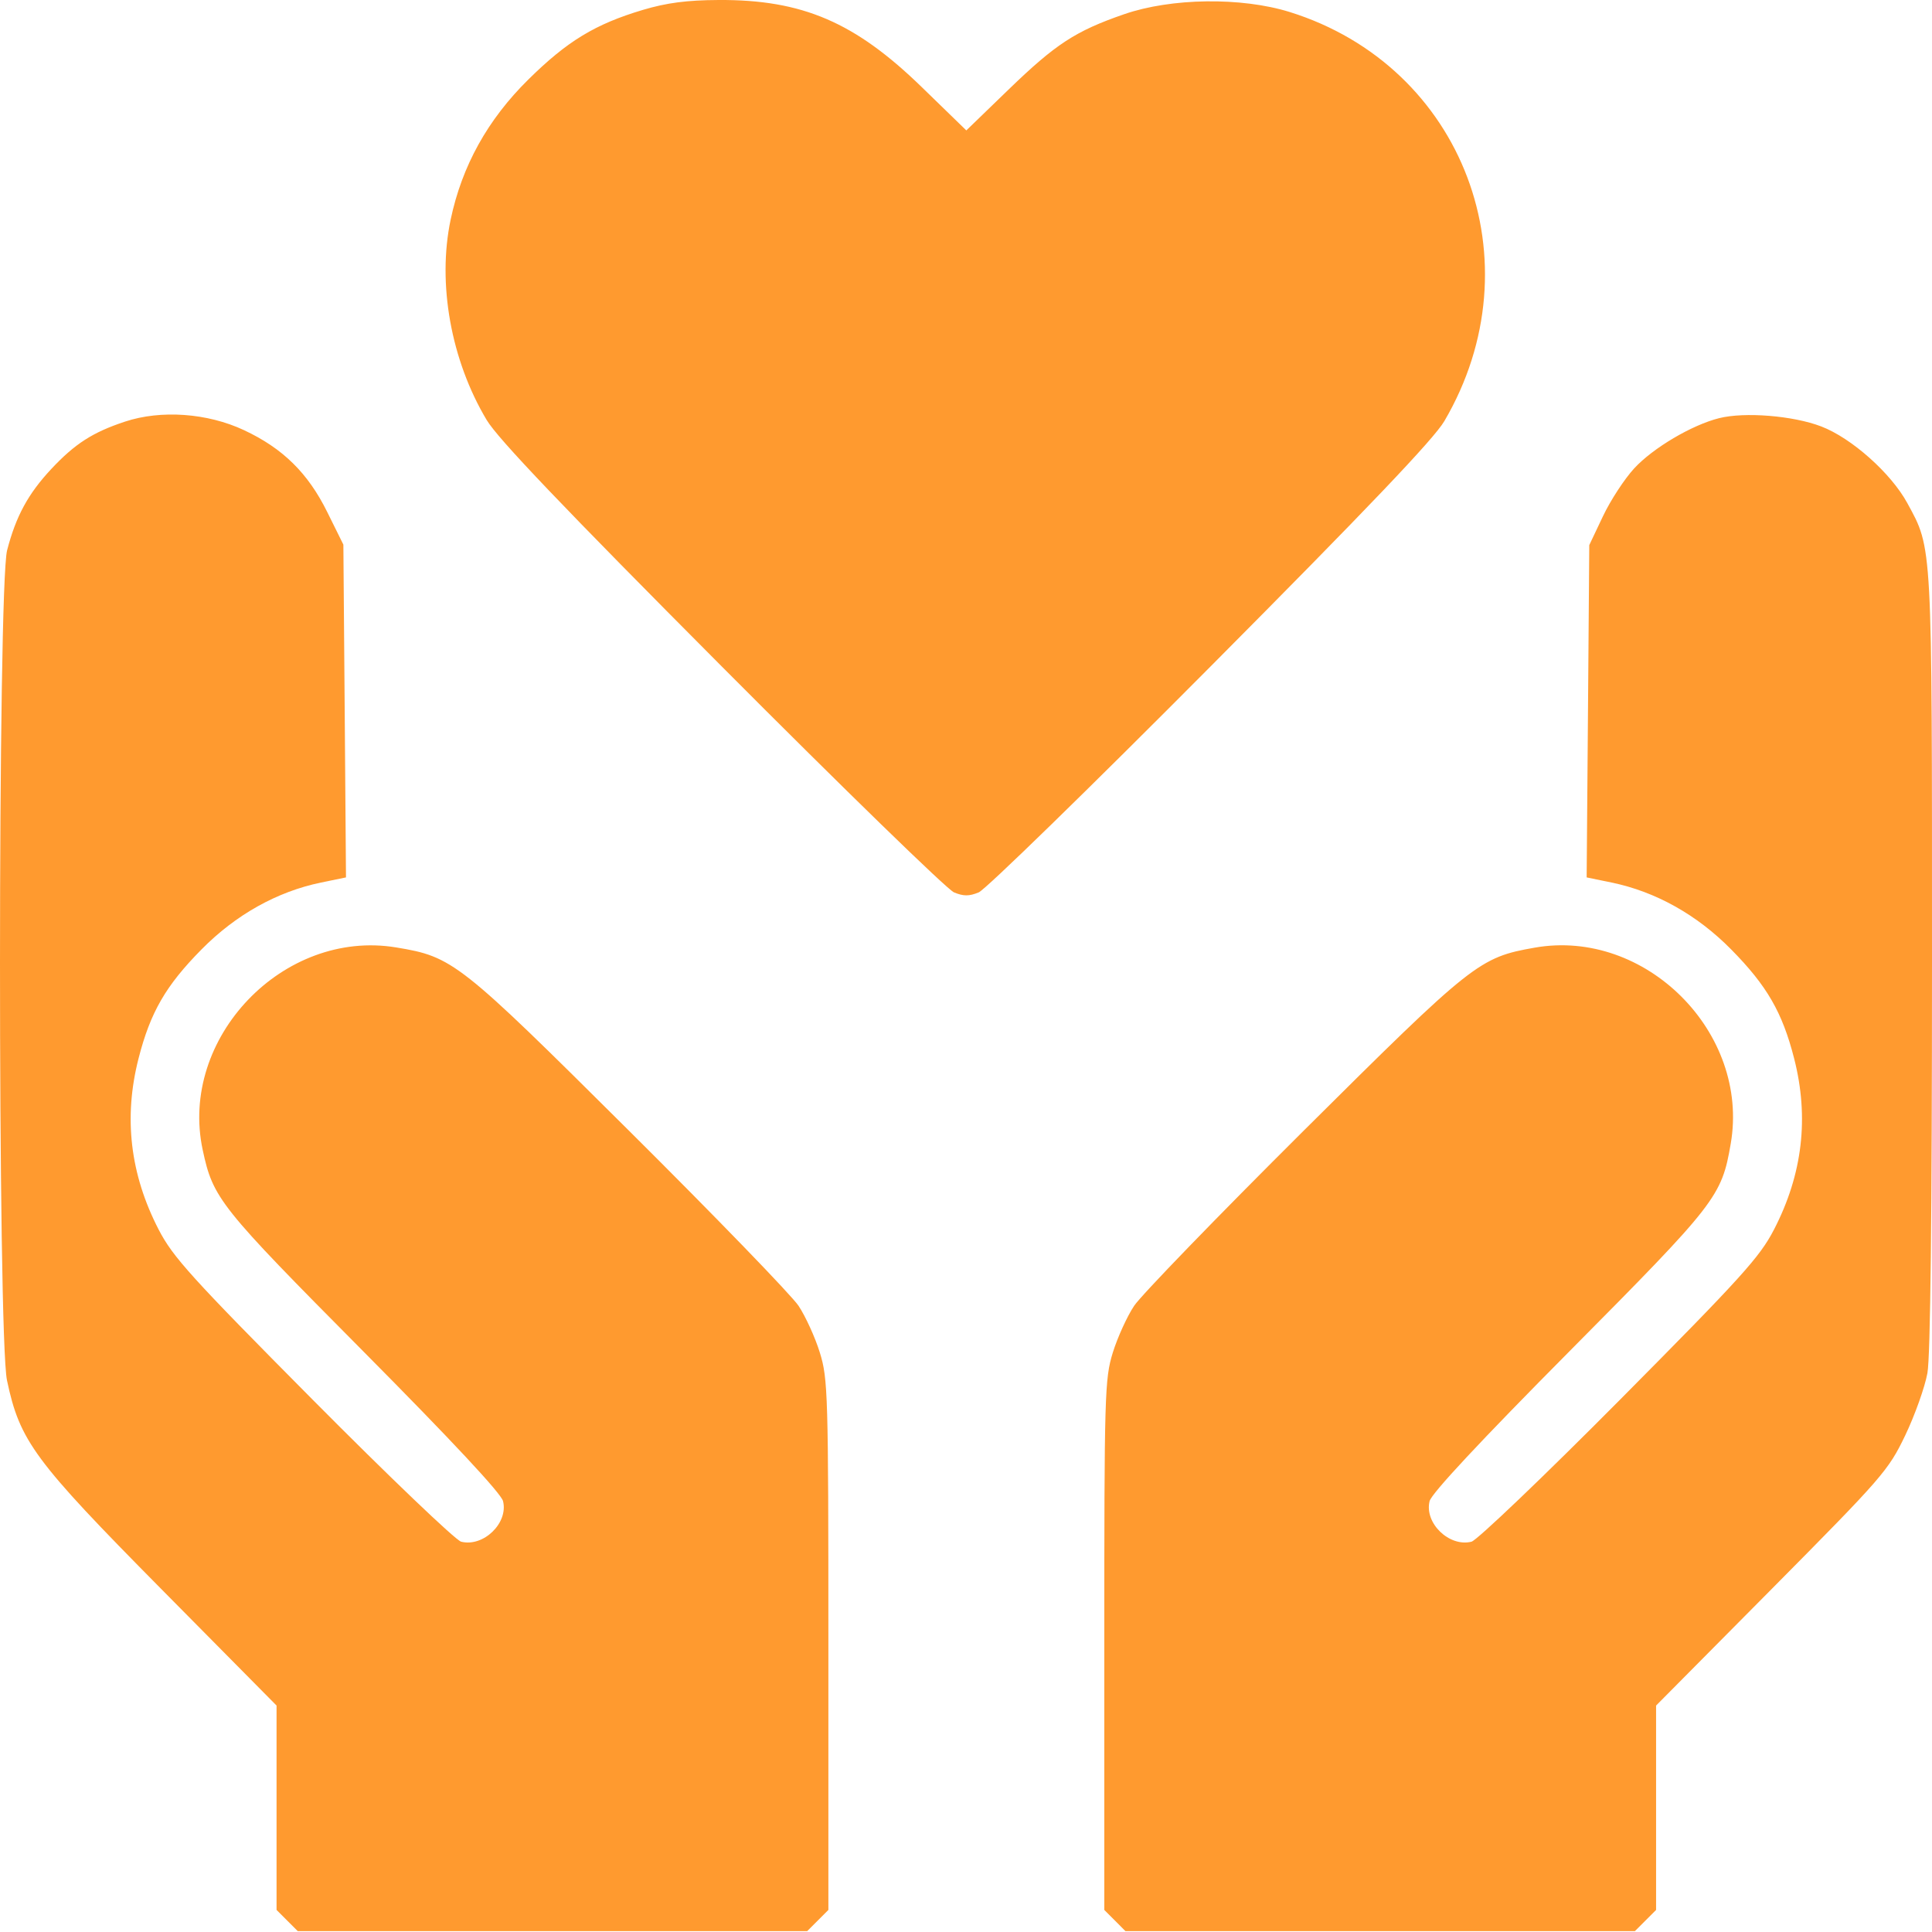 <svg width="48" height="48" viewBox="0 0 48 48" fill="none" xmlns="http://www.w3.org/2000/svg">
<path fill-rule="evenodd" clip-rule="evenodd" d="M15.975 0.245C14.788 0.599 14.094 1.02 13.126 1.976C12.114 2.974 11.477 4.123 11.196 5.457C10.861 7.046 11.205 8.954 12.092 10.436C12.371 10.902 13.989 12.598 17.936 16.562C20.939 19.577 23.533 22.102 23.702 22.171C23.938 22.269 24.078 22.269 24.316 22.171C24.486 22.101 27.076 19.576 30.073 16.561C33.976 12.636 35.625 10.905 35.884 10.463C38.203 6.508 36.366 1.647 32.041 0.298C30.842 -0.075 29.1 -0.052 27.929 0.353C26.718 0.772 26.23 1.091 25.052 2.23L24.008 3.24L22.909 2.172C21.243 0.55 19.936 -0.011 17.854 0C17.066 0.004 16.564 0.07 15.975 0.245ZM3.105 10.475C2.302 10.741 1.862 11.024 1.273 11.653C0.7 12.266 0.397 12.823 0.177 13.67C-0.057 14.566 -0.06 33.195 0.174 34.296C0.493 35.805 0.848 36.285 4.001 39.473L6.871 42.374V44.913V47.452L7.134 47.715L7.397 47.978H13.726H20.055L20.318 47.715L20.581 47.452V40.871C20.581 34.62 20.57 34.257 20.369 33.606C20.253 33.229 20.014 32.706 19.84 32.443C19.665 32.18 17.772 30.225 15.633 28.098C11.399 23.888 11.253 23.772 9.845 23.539C7.039 23.074 4.44 25.792 5.036 28.569C5.294 29.776 5.448 29.969 9.024 33.572C11.236 35.802 12.45 37.103 12.498 37.295C12.633 37.839 12.011 38.442 11.457 38.303C11.32 38.268 9.663 36.684 7.775 34.782C4.747 31.731 4.294 31.231 3.941 30.547C3.232 29.174 3.066 27.766 3.442 26.298C3.735 25.151 4.117 24.489 5.007 23.588C5.856 22.727 6.882 22.153 7.974 21.927L8.596 21.799L8.564 17.665L8.531 13.531L8.131 12.723C7.652 11.753 7.027 11.138 6.06 10.686C5.153 10.261 3.999 10.179 3.105 10.475ZM42.711 10.389C42.034 10.559 41.069 11.129 40.6 11.638C40.36 11.899 40.01 12.434 39.824 12.828L39.485 13.543L39.453 17.671L39.42 21.799L40.042 21.927C41.134 22.153 42.161 22.727 43.01 23.588C43.899 24.489 44.282 25.151 44.575 26.298C44.95 27.766 44.785 29.174 44.075 30.547C43.722 31.231 43.27 31.731 40.242 34.782C38.354 36.684 36.696 38.268 36.559 38.303C36.005 38.442 35.383 37.839 35.518 37.295C35.566 37.103 36.78 35.802 38.993 33.572C42.653 29.884 42.774 29.728 43 28.412C43.475 25.652 40.881 23.059 38.13 23.544C36.75 23.787 36.596 23.909 32.383 28.098C30.245 30.225 28.352 32.18 28.177 32.443C28.002 32.706 27.764 33.229 27.647 33.606C27.446 34.257 27.436 34.62 27.436 40.871V47.452L27.699 47.715L27.961 47.978H34.29H40.619L40.882 47.715L41.145 47.452V44.913V42.374L44.022 39.473C46.777 36.694 46.917 36.532 47.335 35.661C47.575 35.16 47.822 34.464 47.886 34.115C47.961 33.695 48 30.224 48 23.882C48 13.416 48.013 13.65 47.386 12.498C46.981 11.755 46 10.882 45.246 10.594C44.548 10.327 43.348 10.23 42.711 10.389Z" fill="#FF9A2F"/>
</svg>
